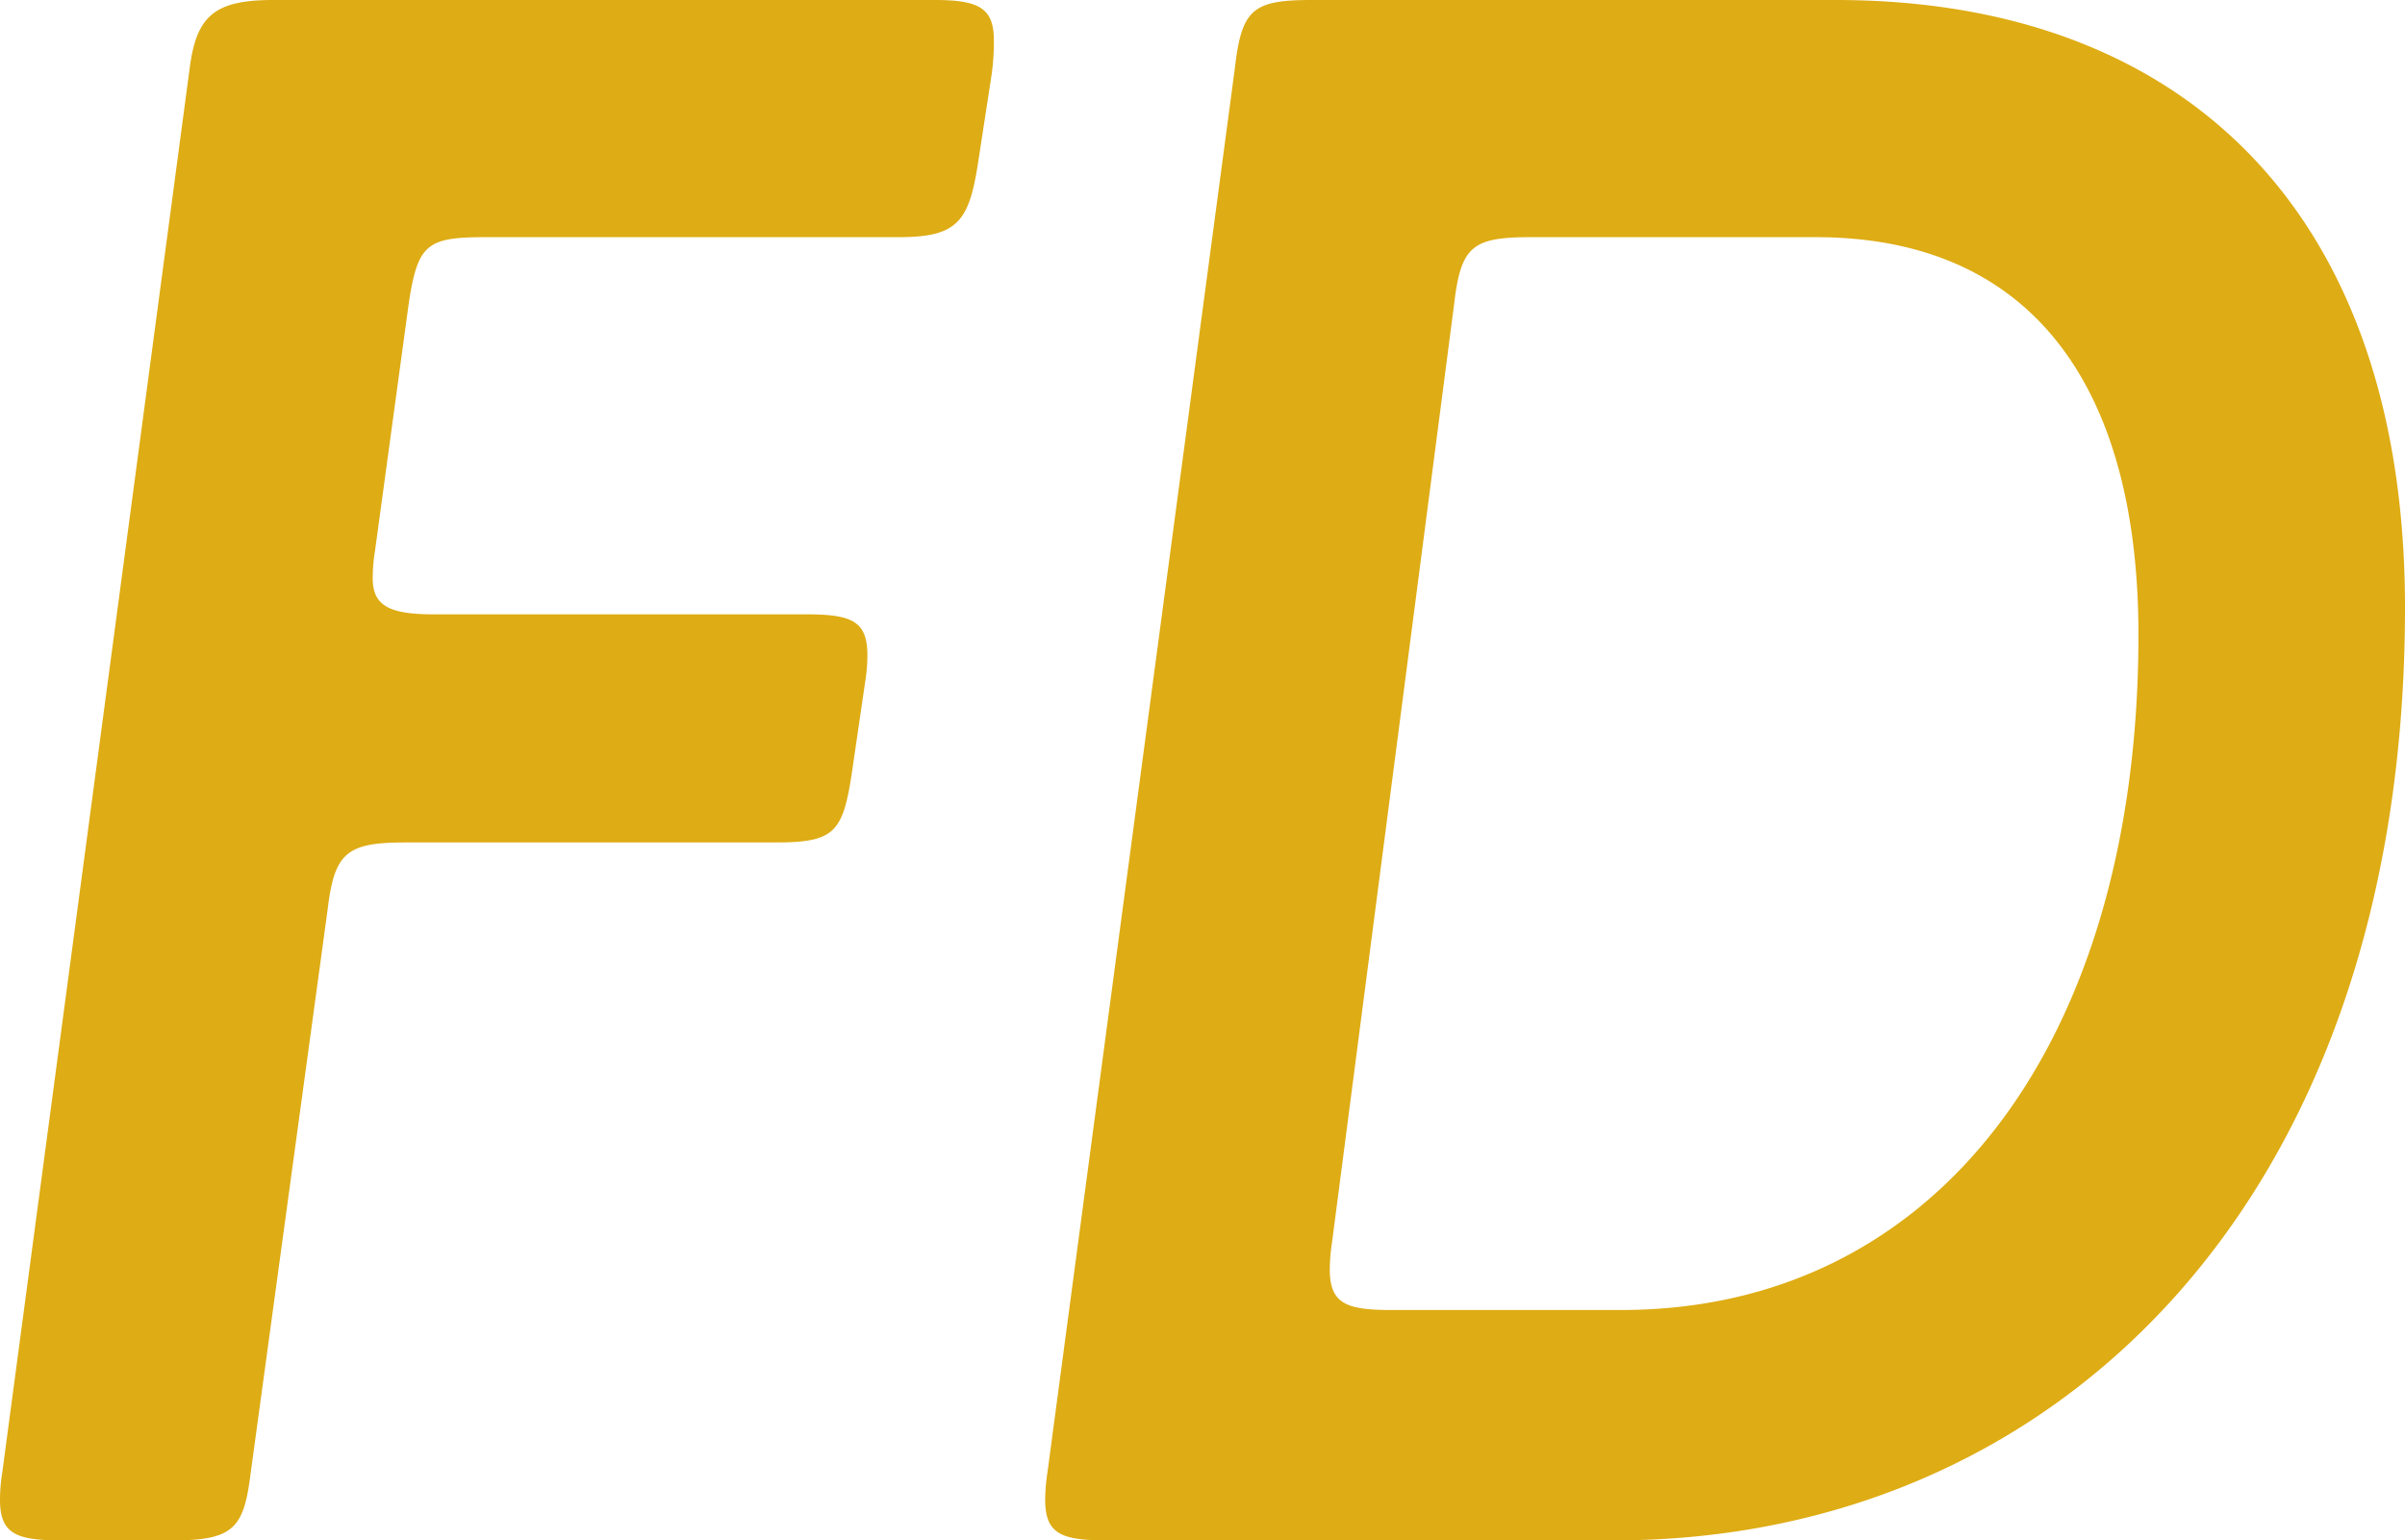 <svg xmlns="http://www.w3.org/2000/svg" viewBox="0 0 212.94 136.4"><defs><style>.a{fill:#deac14;}</style></defs><title>img-mv-sub_3</title><path class="a" d="M9.6,168.2c-4,0-5.4-.6-5.4-3.6a15,15,0,0,1,.2-2.4L21,37.8c.6-4.6,2.2-6,7.4-6H87c4,0,5.2.8,5.2,3.6a21.24,21.24,0,0,1-.2,3l-1.2,7.8c-.8,5.2-1.8,6.6-7,6.6H47.2c-5.2,0-6,.6-6.8,5.8l-3,22a15,15,0,0,0-.2,2.4c0,2.4,1.4,3.2,5.4,3.2h33c4,0,5.4.6,5.4,3.6a15,15,0,0,1-.2,2.4l-1.2,8.2c-.8,5.2-1.6,6-6.8,6H40c-5.2,0-6.2,1-6.8,6l-6.8,49.8c-.6,4.8-1.4,6-6.8,6Z" transform="translate(-4.2 -31.8)"/><path class="a" d="M102.14,168.2c-4,0-5.4-.6-5.4-3.6a16.66,16.66,0,0,1,.2-2.4l16.6-124.4c.6-5.2,1.6-6,6.8-6h46.4c31,0,50.4,19,50.4,53.8,0,52.6-31,82.6-70,82.6Zm62.8-115.4h-25.2c-5.2,0-6.2.8-6.8,6l-10.8,83a16.66,16.66,0,0,0-.2,2.4c0,3,1.4,3.6,5.4,3.6h20.4c28,0,45.8-23.8,45.8-59.8C193.54,66.6,184.54,52.8,164.94,52.8Z" transform="translate(-4.2 -31.8)"/></svg>